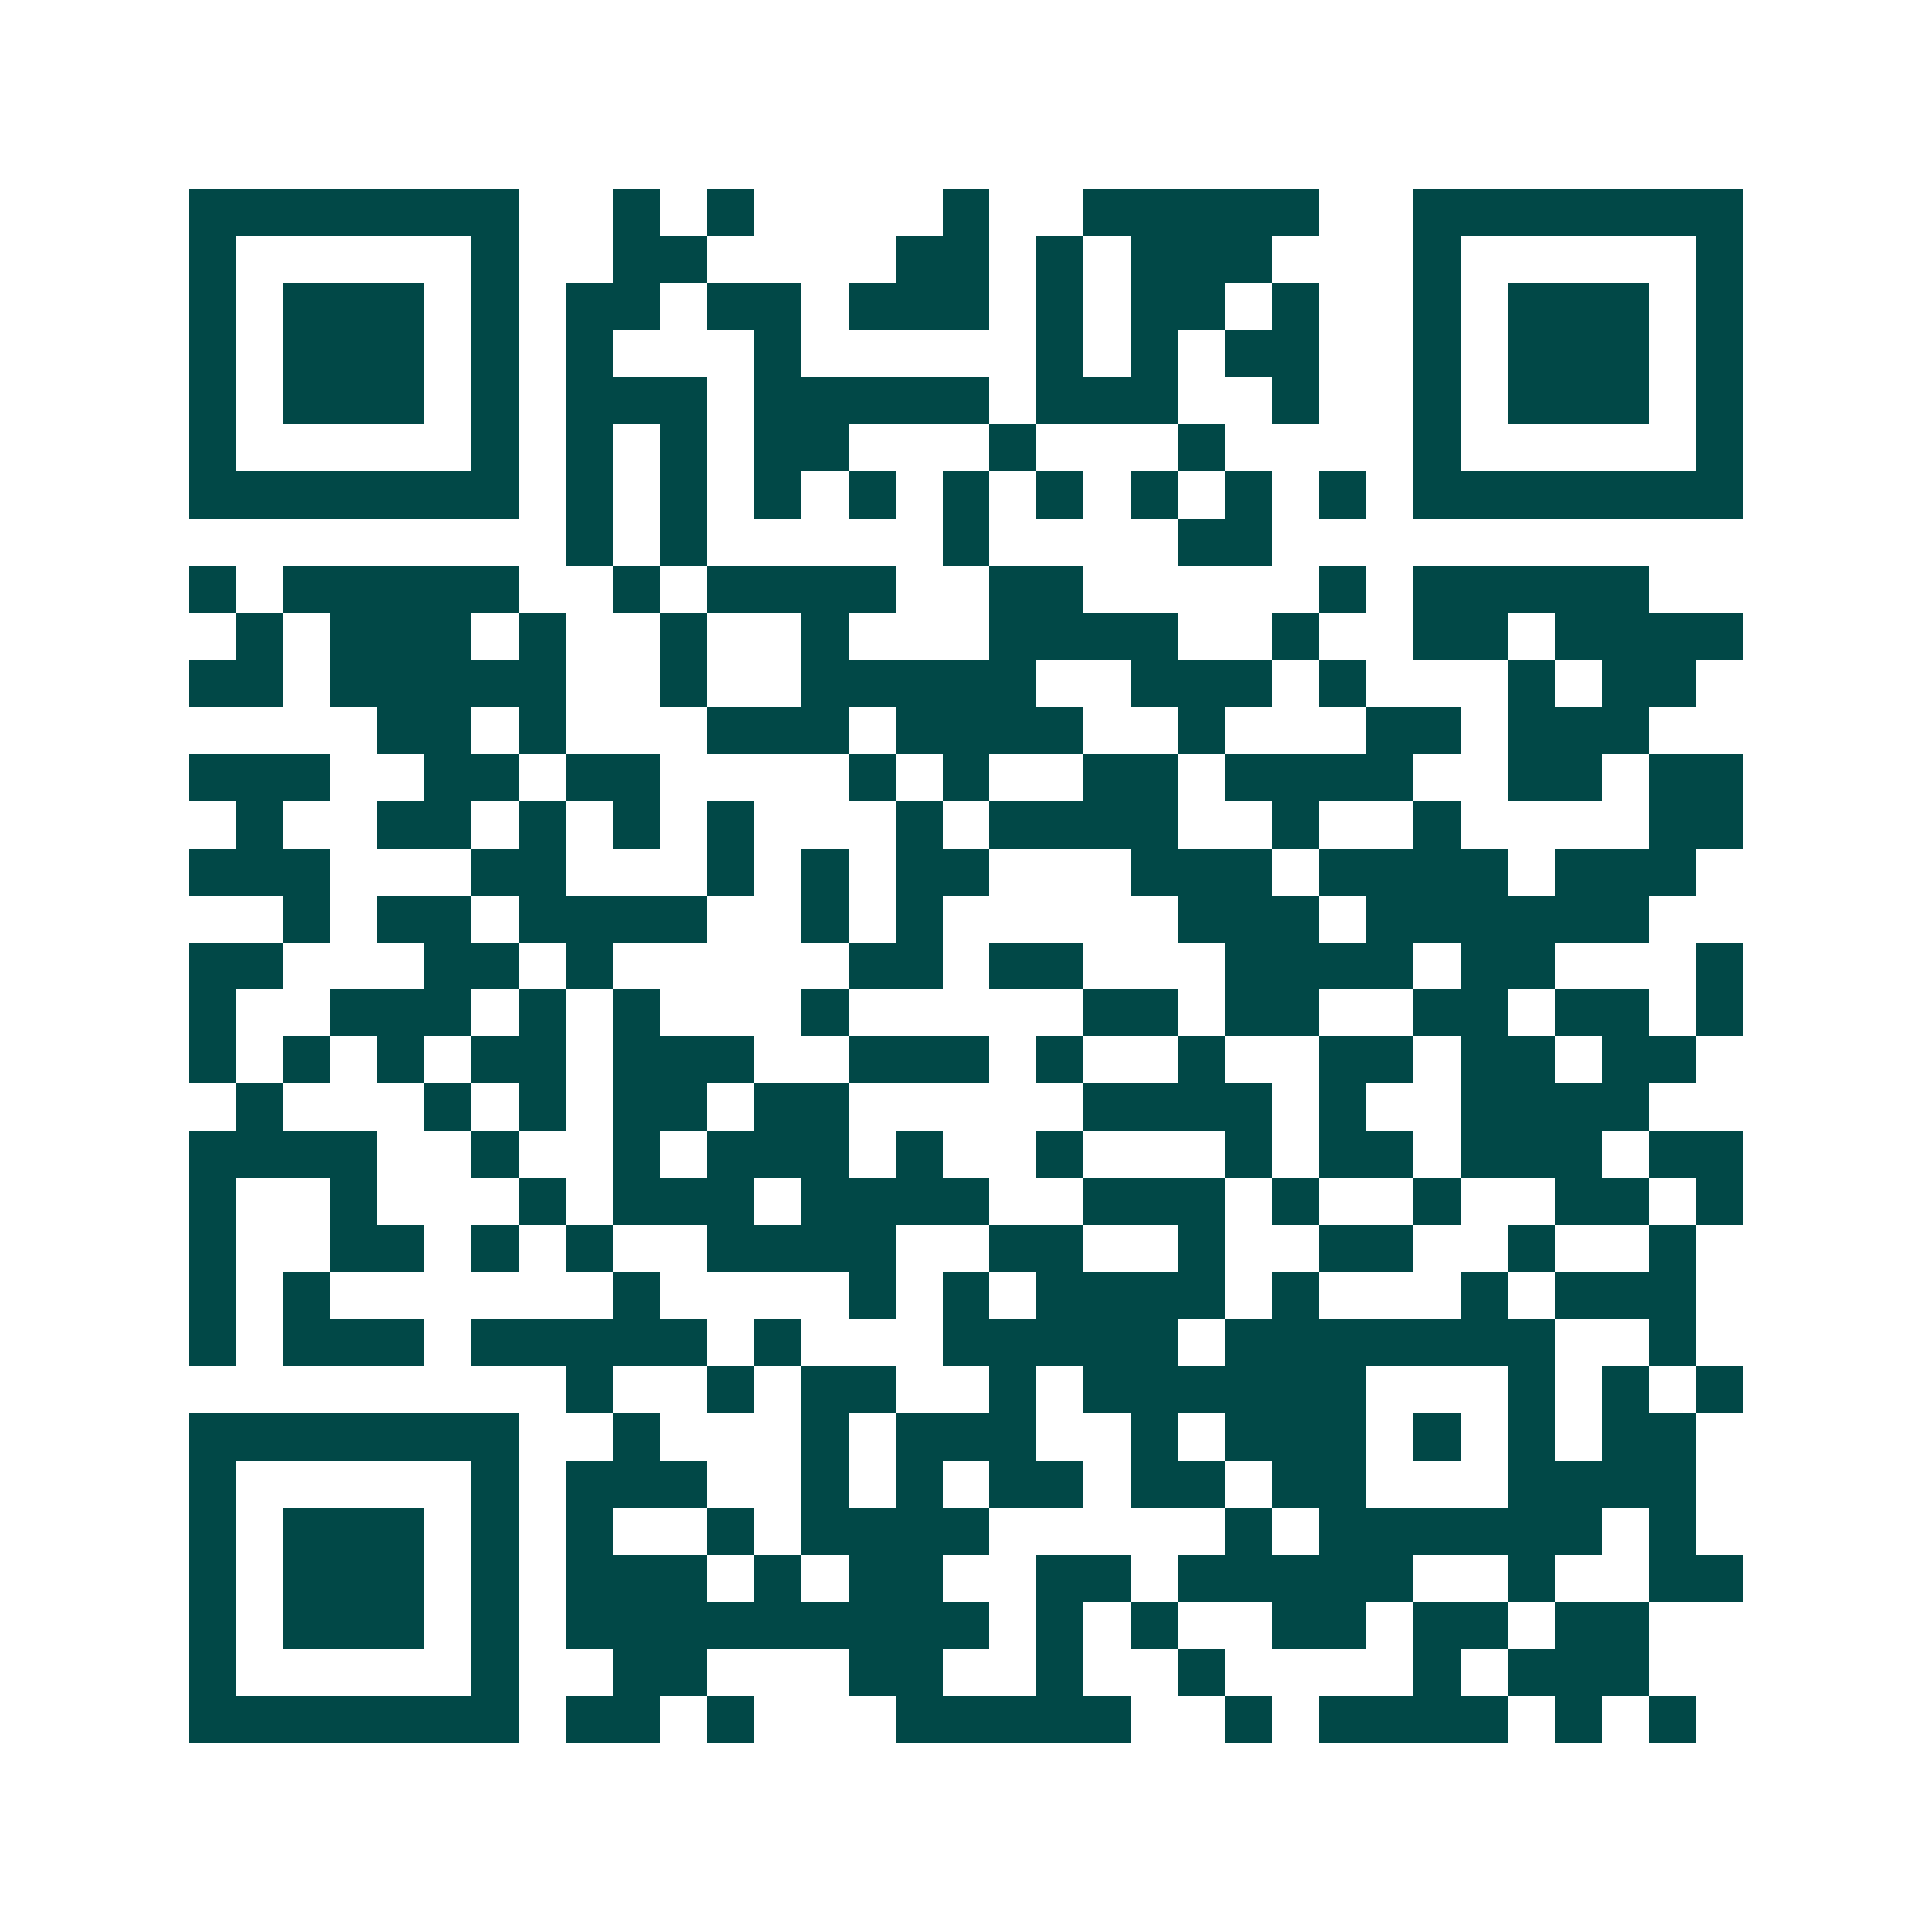<svg xmlns="http://www.w3.org/2000/svg" width="200" height="200" viewBox="0 0 41 41" shape-rendering="crispEdges"><path fill="#ffffff" d="M0 0h41v41H0z"/><path stroke="#014847" d="M4 4.5h7m2 0h1m1 0h1m4 0h1m2 0h5m2 0h7M4 5.5h1m5 0h1m2 0h2m4 0h2m1 0h1m1 0h3m3 0h1m5 0h1M4 6.5h1m1 0h3m1 0h1m1 0h2m1 0h2m1 0h3m1 0h1m1 0h2m1 0h1m2 0h1m1 0h3m1 0h1M4 7.5h1m1 0h3m1 0h1m1 0h1m3 0h1m5 0h1m1 0h1m1 0h2m2 0h1m1 0h3m1 0h1M4 8.5h1m1 0h3m1 0h1m1 0h3m1 0h5m1 0h3m2 0h1m2 0h1m1 0h3m1 0h1M4 9.5h1m5 0h1m1 0h1m1 0h1m1 0h2m3 0h1m3 0h1m4 0h1m5 0h1M4 10.5h7m1 0h1m1 0h1m1 0h1m1 0h1m1 0h1m1 0h1m1 0h1m1 0h1m1 0h1m1 0h7M12 11.5h1m1 0h1m5 0h1m4 0h2M4 12.5h1m1 0h5m2 0h1m1 0h4m2 0h2m5 0h1m1 0h5M5 13.5h1m1 0h3m1 0h1m2 0h1m2 0h1m3 0h4m2 0h1m2 0h2m1 0h4M4 14.5h2m1 0h5m2 0h1m2 0h5m2 0h3m1 0h1m3 0h1m1 0h2M8 15.5h2m1 0h1m3 0h3m1 0h4m2 0h1m3 0h2m1 0h3M4 16.5h3m2 0h2m1 0h2m4 0h1m1 0h1m2 0h2m1 0h4m2 0h2m1 0h2M5 17.5h1m2 0h2m1 0h1m1 0h1m1 0h1m3 0h1m1 0h4m2 0h1m2 0h1m4 0h2M4 18.5h3m3 0h2m3 0h1m1 0h1m1 0h2m3 0h3m1 0h4m1 0h3M6 19.5h1m1 0h2m1 0h4m2 0h1m1 0h1m5 0h3m1 0h6M4 20.5h2m3 0h2m1 0h1m5 0h2m1 0h2m3 0h4m1 0h2m3 0h1M4 21.5h1m2 0h3m1 0h1m1 0h1m3 0h1m5 0h2m1 0h2m2 0h2m1 0h2m1 0h1M4 22.5h1m1 0h1m1 0h1m1 0h2m1 0h3m2 0h3m1 0h1m2 0h1m2 0h2m1 0h2m1 0h2M5 23.5h1m3 0h1m1 0h1m1 0h2m1 0h2m5 0h4m1 0h1m2 0h4M4 24.5h4m2 0h1m2 0h1m1 0h3m1 0h1m2 0h1m3 0h1m1 0h2m1 0h3m1 0h2M4 25.5h1m2 0h1m3 0h1m1 0h3m1 0h4m2 0h3m1 0h1m2 0h1m2 0h2m1 0h1M4 26.5h1m2 0h2m1 0h1m1 0h1m2 0h4m2 0h2m2 0h1m2 0h2m2 0h1m2 0h1M4 27.5h1m1 0h1m6 0h1m4 0h1m1 0h1m1 0h4m1 0h1m3 0h1m1 0h3M4 28.5h1m1 0h3m1 0h5m1 0h1m3 0h5m1 0h7m2 0h1M12 29.5h1m2 0h1m1 0h2m2 0h1m1 0h6m3 0h1m1 0h1m1 0h1M4 30.5h7m2 0h1m3 0h1m1 0h3m2 0h1m1 0h3m1 0h1m1 0h1m1 0h2M4 31.5h1m5 0h1m1 0h3m2 0h1m1 0h1m1 0h2m1 0h2m1 0h2m3 0h4M4 32.5h1m1 0h3m1 0h1m1 0h1m2 0h1m1 0h4m5 0h1m1 0h6m1 0h1M4 33.5h1m1 0h3m1 0h1m1 0h3m1 0h1m1 0h2m2 0h2m1 0h5m2 0h1m2 0h2M4 34.5h1m1 0h3m1 0h1m1 0h9m1 0h1m1 0h1m2 0h2m1 0h2m1 0h2M4 35.5h1m5 0h1m2 0h2m3 0h2m2 0h1m2 0h1m4 0h1m1 0h3M4 36.5h7m1 0h2m1 0h1m3 0h5m2 0h1m1 0h4m1 0h1m1 0h1"/></svg>
